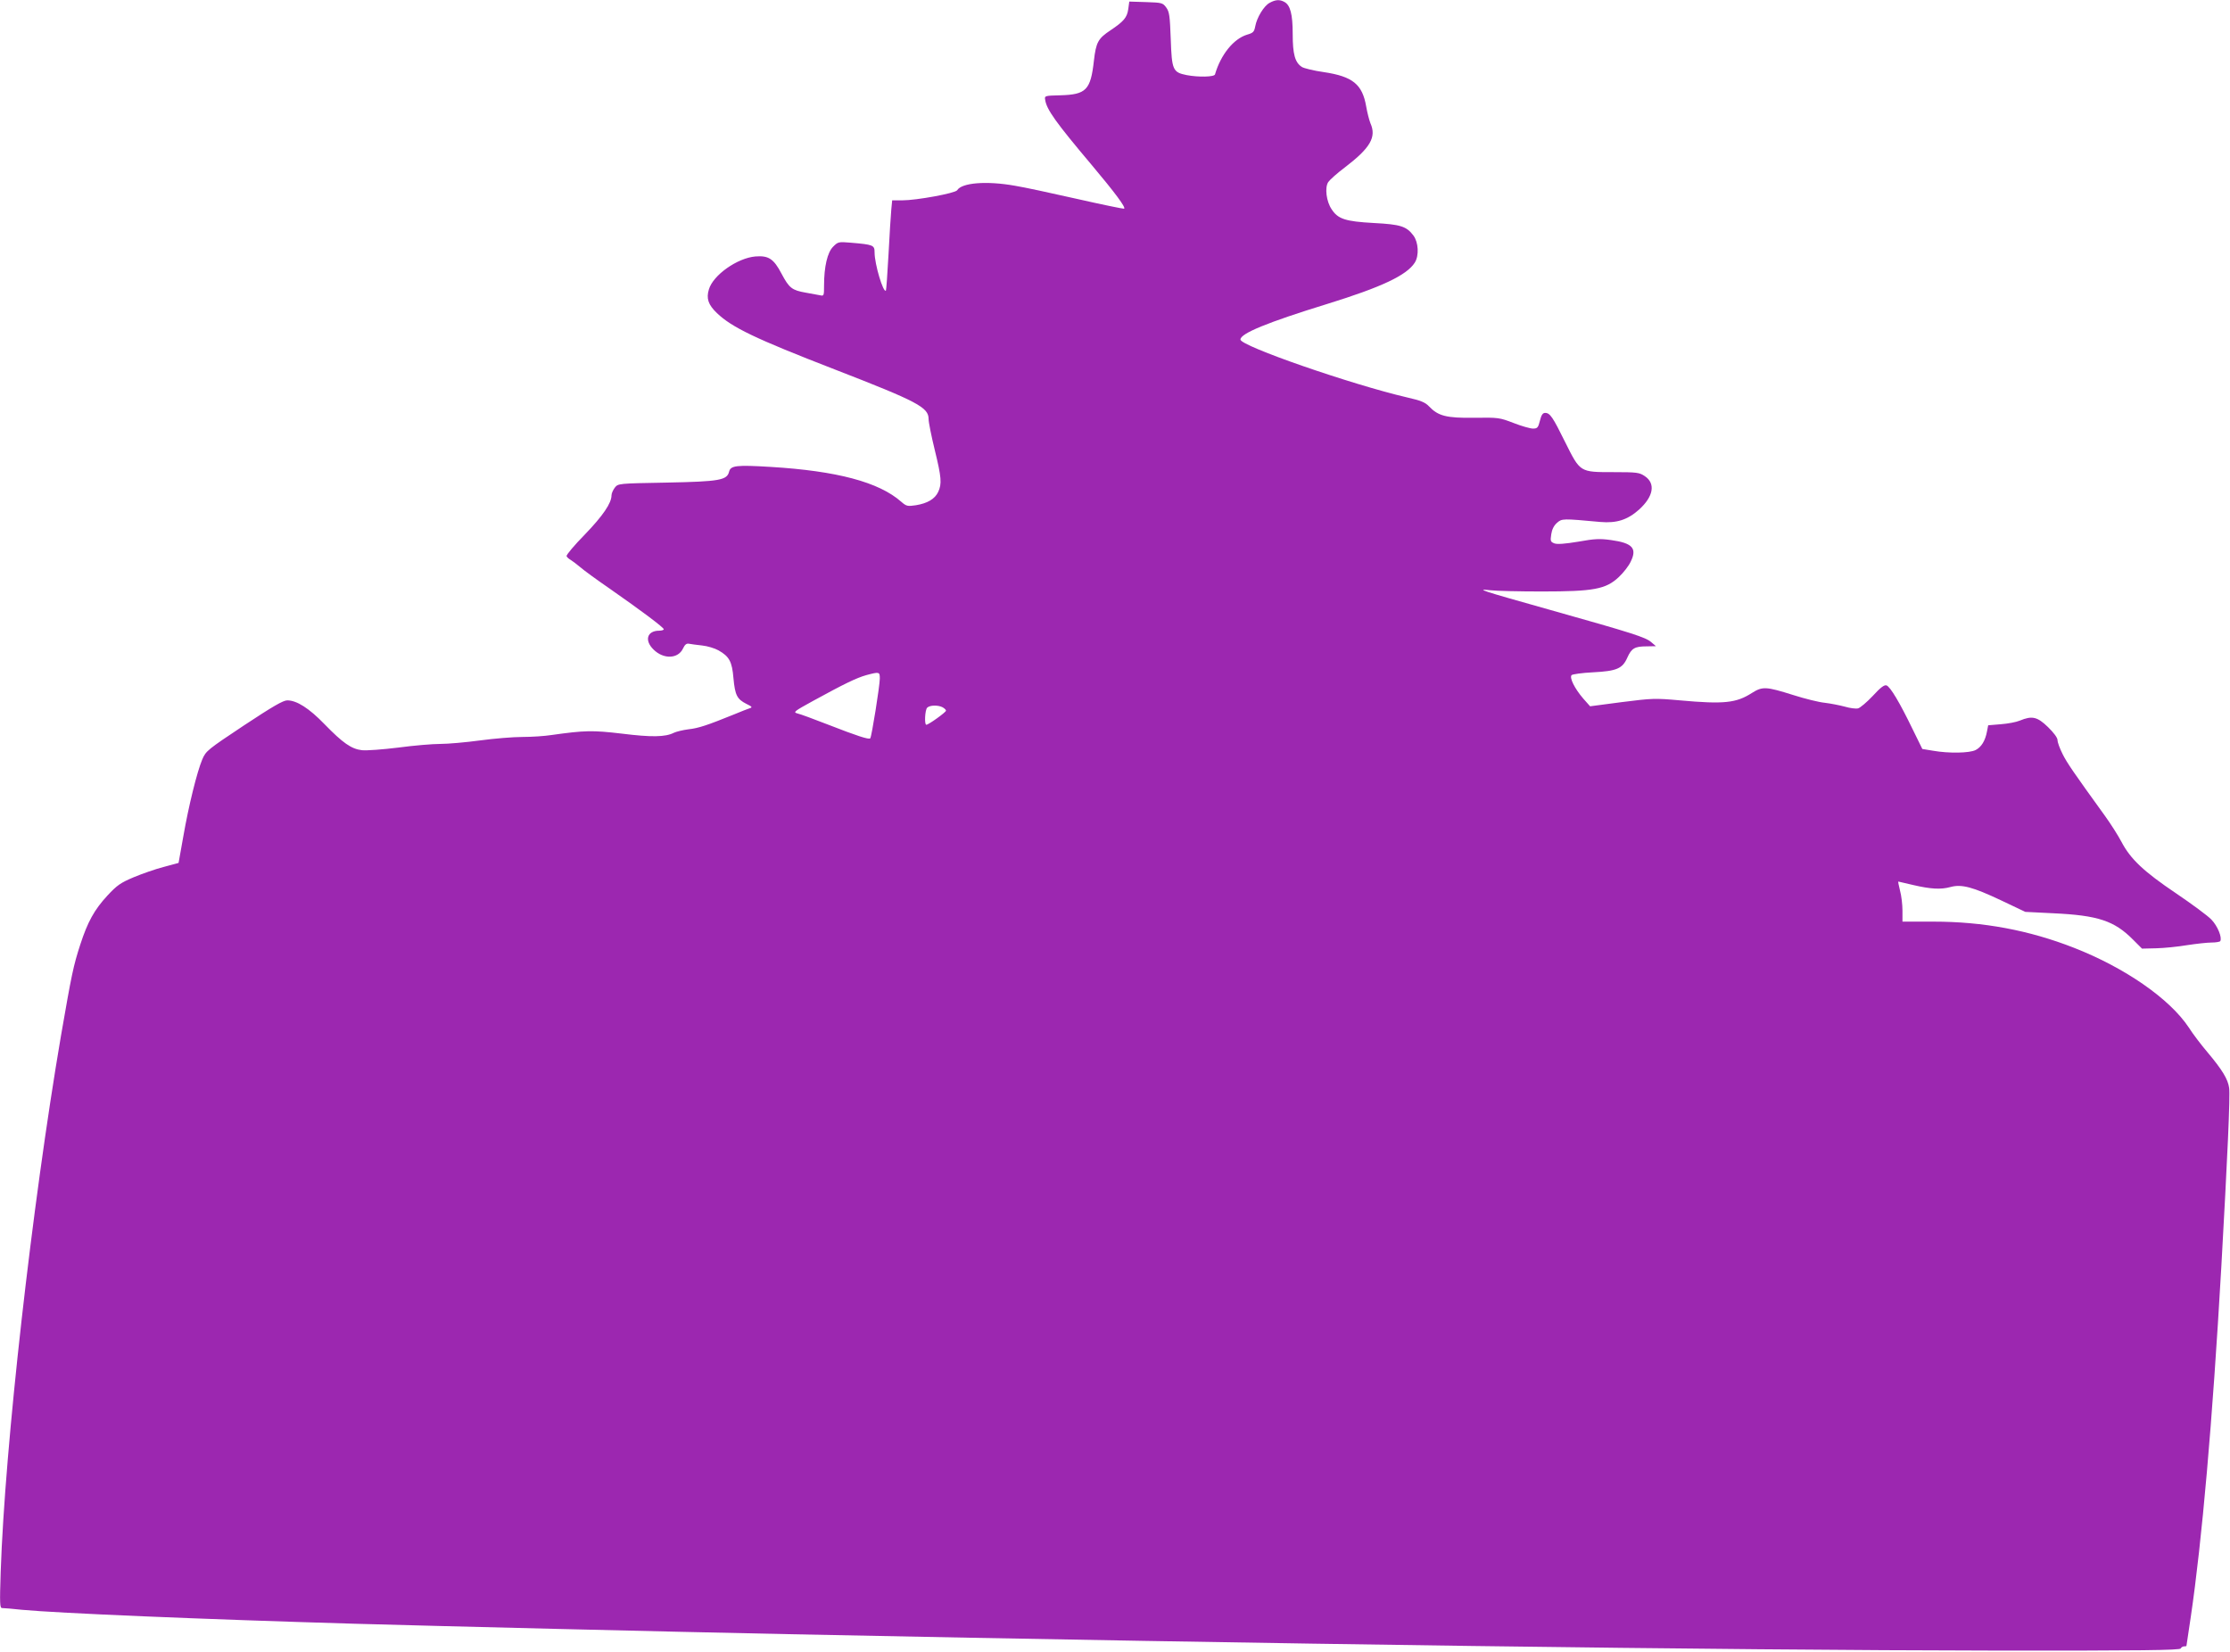 <?xml version="1.0" standalone="no"?>
<!DOCTYPE svg PUBLIC "-//W3C//DTD SVG 20010904//EN"
 "http://www.w3.org/TR/2001/REC-SVG-20010904/DTD/svg10.dtd">
<svg version="1.0" xmlns="http://www.w3.org/2000/svg"
 width="1280pt" height="948pt" viewBox="0 0 1280 948"
 preserveAspectRatio="xMidYMid meet">
<g transform="translate(0,948) scale(0.1,-0.1)"
fill="#9c27b0" stroke="none">
<path d="M7288 9464 c-33 -17 -74 -85 -83 -135 -6 -32 -12 -38 -47 -48 -78
-24 -151 -115 -184 -228 -4 -15 -95 -17 -163 -4 -79 16 -85 29 -91 206 -5 136
-8 157 -26 182 -20 27 -25 28 -116 31 l-96 3 -6 -44 c-7 -48 -26 -70 -102
-121 -71 -47 -83 -69 -95 -174 -19 -169 -44 -195 -194 -199 -87 -2 -90 -3 -86
-25 8 -56 59 -128 269 -377 131 -156 197 -244 184 -249 -5 -1 -128 24 -273 57
-145 33 -304 67 -354 75 -164 29 -305 17 -331 -26 -11 -17 -233 -58 -316 -58
l-57 0 -5 -52 c-3 -29 -10 -145 -16 -258 -6 -112 -13 -206 -15 -208 -15 -15
-65 152 -65 219 0 42 -7 45 -137 56 -70 6 -73 5 -101 -23 -33 -33 -52 -115
-52 -223 0 -58 -1 -61 -22 -56 -13 2 -50 9 -82 15 -80 14 -96 26 -140 109 -45
86 -75 105 -150 99 -104 -9 -243 -107 -267 -189 -16 -52 -4 -88 46 -136 87
-83 221 -147 675 -323 477 -185 540 -218 540 -285 0 -19 16 -98 35 -176 39
-159 42 -196 20 -243 -19 -40 -61 -65 -128 -76 -48 -7 -54 -6 -84 20 -128 113
-370 177 -749 200 -197 12 -230 8 -239 -27 -12 -49 -53 -57 -358 -63 -278 -5
-279 -5 -298 -29 -10 -13 -19 -33 -19 -44 0 -45 -49 -117 -153 -225 -60 -61
-107 -117 -105 -124 2 -6 13 -16 24 -22 10 -6 35 -25 54 -41 19 -17 96 -73
170 -124 185 -129 310 -223 310 -233 0 -4 -12 -8 -26 -8 -70 0 -87 -56 -32
-109 57 -56 140 -53 168 6 11 23 20 31 35 28 11 -2 45 -7 75 -10 30 -3 73 -16
94 -28 62 -35 78 -64 86 -160 9 -98 21 -120 74 -147 33 -16 36 -20 20 -25 -10
-3 -53 -20 -94 -37 -148 -60 -201 -78 -258 -84 -31 -4 -69 -13 -84 -20 -49
-25 -129 -26 -298 -5 -170 20 -213 19 -405 -8 -38 -6 -113 -11 -166 -11 -53 0
-163 -9 -244 -20 -81 -11 -184 -20 -228 -20 -44 0 -152 -9 -241 -21 -89 -11
-182 -18 -209 -15 -60 7 -109 41 -215 150 -88 91 -159 136 -213 136 -24 0 -84
-35 -249 -144 -209 -139 -218 -146 -239 -195 -30 -71 -78 -265 -109 -443 l-27
-151 -85 -23 c-47 -12 -124 -39 -172 -59 -76 -32 -96 -46 -151 -105 -76 -82
-114 -152 -156 -281 -40 -123 -50 -172 -111 -524 -167 -980 -322 -2359 -346
-3077 -6 -184 -5 -208 8 -208 9 0 60 -4 114 -10 199 -19 1021 -54 1909 -80
495 -14 1760 -45 2495 -60 2790 -57 5346 -92 6914 -94 847 -1 1070 2 1073 12
3 6 11 12 19 12 8 0 14 1 14 3 0 1 11 76 25 167 64 435 124 1114 175 2005 35
624 52 989 45 1031 -7 50 -40 104 -124 204 -35 41 -84 105 -108 143 -109 164
-365 342 -659 457 -258 101 -521 150 -806 150 l-178 0 0 63 c0 34 -6 86 -14
115 -7 29 -12 52 -10 52 1 0 40 -9 86 -20 99 -23 158 -27 215 -11 63 17 128
-1 287 -76 l141 -67 160 -8 c258 -12 351 -43 459 -152 l51 -51 82 2 c44 1 124
9 177 18 53 8 116 15 140 15 25 0 47 4 50 8 12 20 -15 87 -51 124 -21 22 -112
89 -202 150 -187 126 -262 197 -314 296 -20 38 -63 105 -94 148 -182 252 -218
304 -244 356 -16 32 -29 67 -29 80 0 13 -21 42 -55 75 -61 59 -91 66 -161 37
-21 -9 -70 -18 -110 -21 l-72 -6 -7 -36 c-10 -53 -32 -89 -65 -106 -35 -18
-154 -20 -245 -4 l-61 10 -55 112 c-74 153 -129 246 -151 253 -13 4 -35 -13
-79 -61 -34 -36 -72 -68 -84 -71 -12 -3 -46 1 -76 10 -30 8 -81 18 -114 22
-33 3 -114 23 -180 44 -159 50 -178 51 -240 12 -89 -57 -159 -65 -412 -42
-145 13 -159 12 -334 -10 l-182 -24 -39 44 c-50 58 -81 121 -67 135 5 5 60 13
122 16 137 7 170 21 198 85 24 53 42 64 111 64 l53 1 -27 23 c-32 28 -103 51
-583 186 -398 112 -429 122 -340 112 33 -4 166 -7 295 -7 298 0 367 13 441 82
27 25 58 65 69 89 38 77 10 107 -112 124 -64 9 -94 8 -188 -9 -79 -13 -121
-16 -138 -10 -22 9 -24 13 -18 52 4 28 15 50 33 66 29 25 31 25 249 5 93 -8
156 12 222 71 83 75 96 150 33 192 -31 21 -45 23 -180 23 -194 0 -190 -2 -277
172 -71 144 -87 168 -115 168 -14 0 -22 -12 -30 -45 -10 -40 -15 -45 -40 -45
-15 0 -65 14 -111 32 -81 31 -86 32 -226 30 -160 -2 -207 10 -260 66 -22 23
-47 33 -126 51 -318 74 -956 295 -956 332 0 35 153 98 500 205 310 96 455 164
501 237 25 40 21 116 -8 155 -40 53 -73 64 -228 72 -163 9 -205 23 -241 78
-31 45 -41 125 -20 157 9 13 51 51 94 83 148 113 184 175 148 255 -7 18 -18
60 -24 95 -22 128 -77 173 -243 198 -57 8 -115 22 -127 30 -39 26 -52 73 -52
189 0 114 -14 166 -48 184 -27 15 -51 13 -84 -5z m-2238 -3879 c0 -40 -47
-336 -55 -343 -8 -8 -76 14 -240 78 -82 32 -163 62 -178 65 -26 7 -19 12 90
72 179 98 249 132 306 148 75 20 77 19 77 -20z m361 -165 c10 -6 19 -14 19
-19 0 -9 -100 -81 -113 -81 -12 0 -8 85 5 98 15 15 63 16 89 2z"/>
</g>
</svg>
